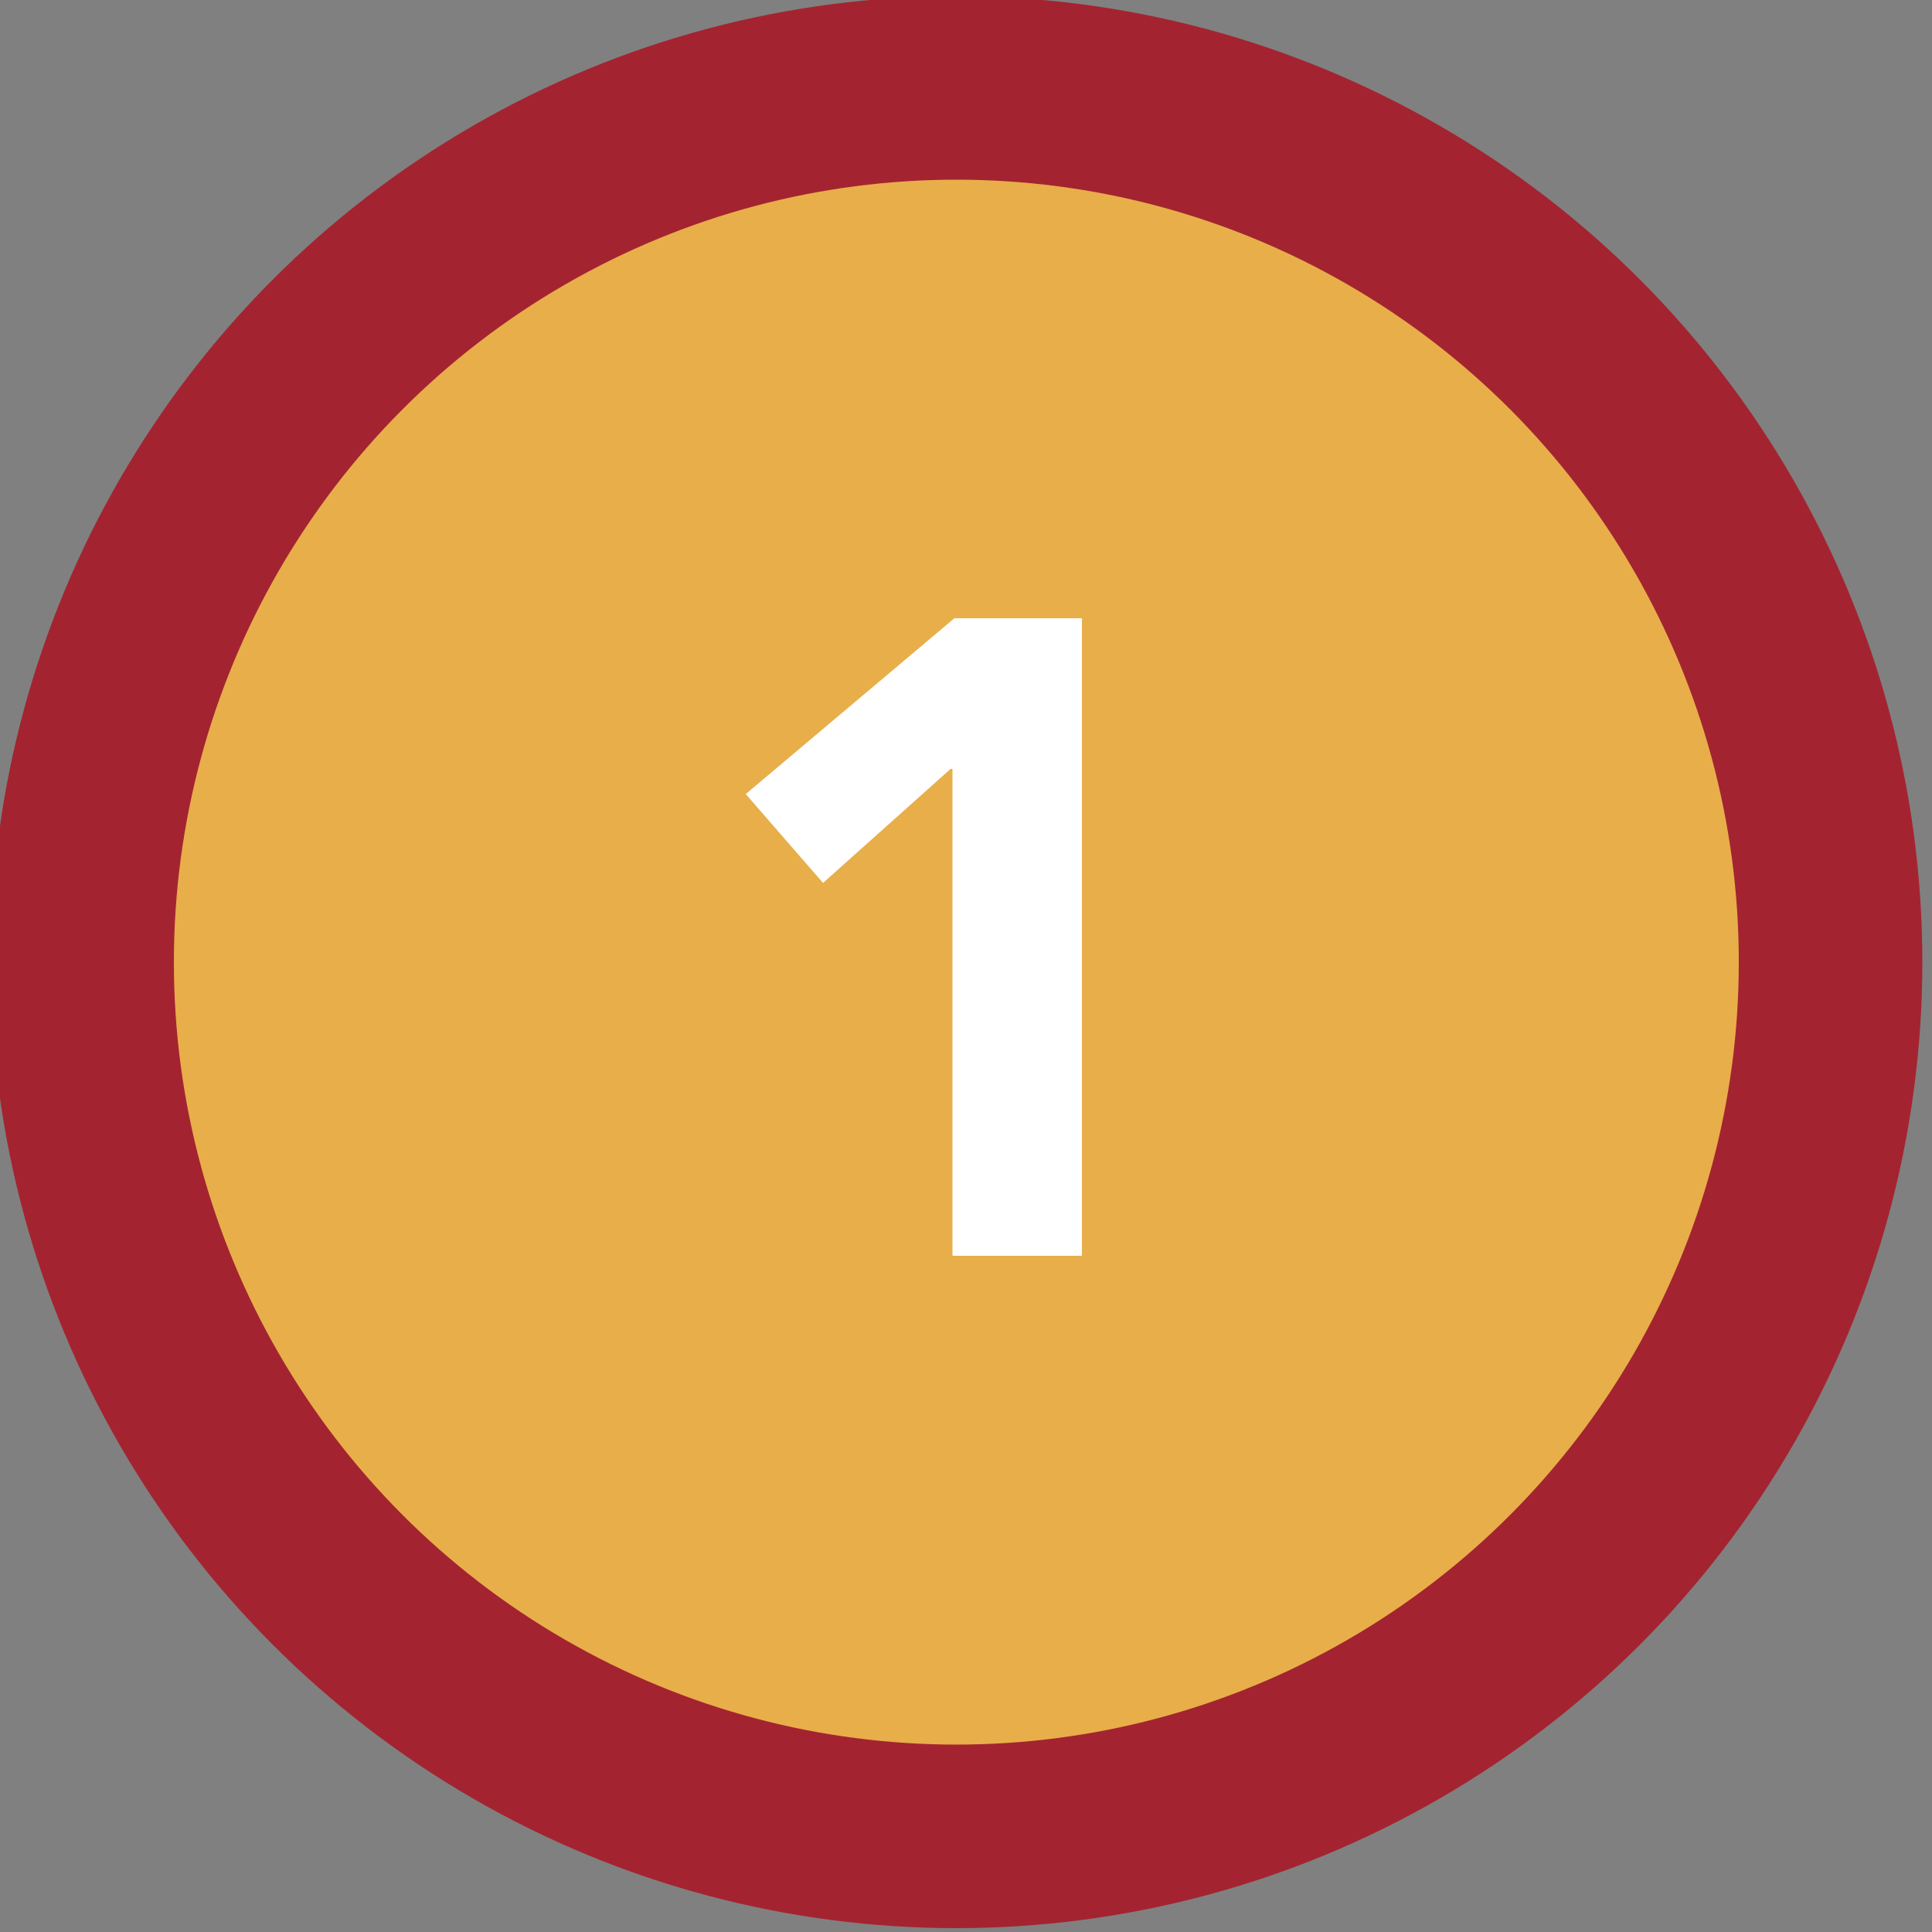 <?xml version="1.0" encoding="utf-8"?>
<!-- Generator: Adobe Illustrator 27.3.1, SVG Export Plug-In . SVG Version: 6.00 Build 0)  -->
<svg version="1.1" id="Layer_1" xmlns="http://www.w3.org/2000/svg" xmlns:xlink="http://www.w3.org/1999/xlink" x="0px" y="0px"
	 viewBox="0 0 100 100" style="enable-background:new 0 0 100 100;" xml:space="preserve">
<rect x="0" y="0" width="100" height="100" fill="#808080" stroke="none"/>
<style type="text/css">
	.st0{fill:#A32430;}
	.st1{fill:#E8AE4A;}
	.st2{fill:#FFFFFF;}
</style>
<g>
	<circle class="st0" cx="49.5" cy="49.8" r="50"/>
	<circle class="st1" cx="49.5" cy="49.8" r="40.5"/>
	<g>
		<path class="st2" d="M49.2,39.8l-6.6,5.9l-4-4.6l10.8-9.1h6.6V65h-6.7V39.8z"/>
	</g>
</g>
<g>
</g>
<g>
</g>
<g>
</g>
<g>
</g>
<g>
</g>
<g>
</g>
<g>
</g>
<g>
</g>
<g>
</g>
<g>
</g>
<g>
</g>
<g>
</g>
<g>
</g>
<g>
</g>
<g>
</g>
</svg>
